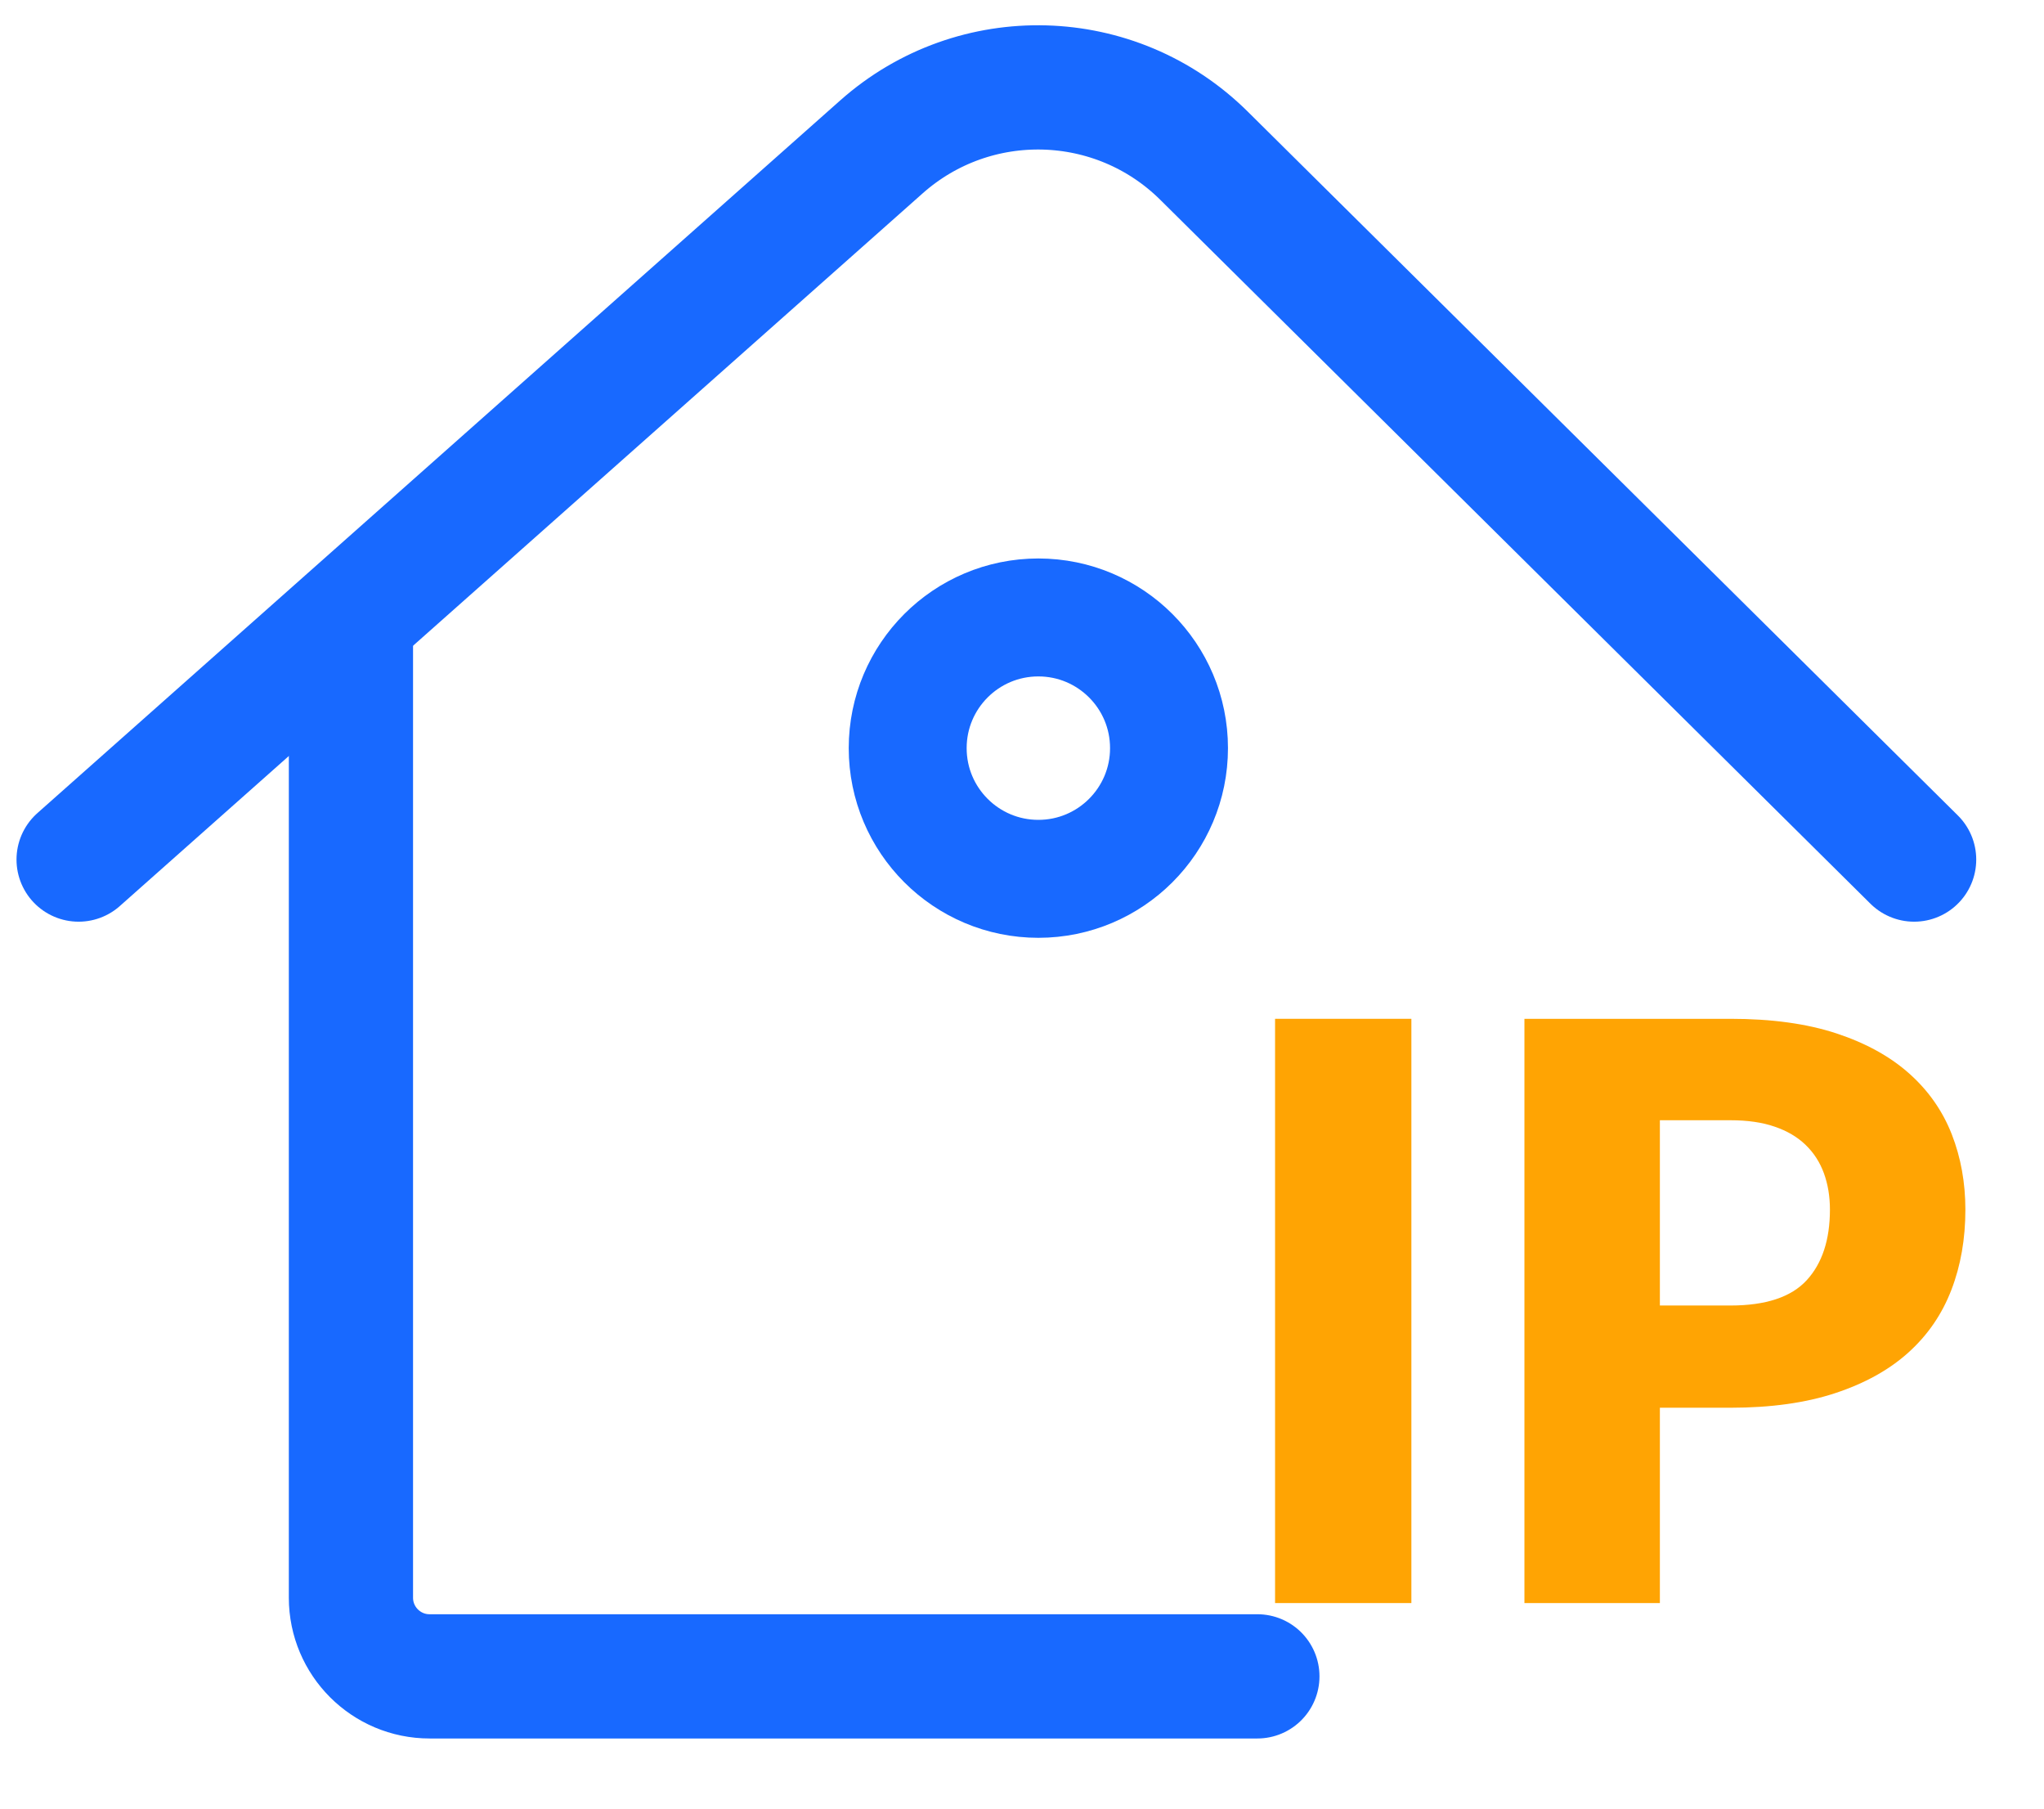 <?xml version="1.0" encoding="UTF-8"?>
<svg width="26px" height="23px" viewBox="0 0 26 23" version="1.1" xmlns="http://www.w3.org/2000/svg" xmlns:xlink="http://www.w3.org/1999/xlink">
    <title></title>
    <g stroke="none" stroke-width="1" fill="none" fill-rule="evenodd">
        <g transform="translate(-838, -110)">
            <g transform="translate(839, 110)">
                <path d="M0,10.931 L10.213,1.867 C11.397,0.817 13.193,0.867 14.316,1.981 L23.348,10.931 L23.348,10.931" stroke="#1869FF" stroke-width="1.58" stroke-linecap="round" stroke-linejoin="round"></path>
                <circle stroke="#1869FF" stroke-width="1.5" cx="12.208" cy="9.514" r="1.662"></circle>
                <path d="M14.994,21.318 L4.464,21.318 C3.912,21.318 3.464,20.87 3.464,20.318 L3.464,7.969 L3.464,7.969" stroke="#1869FF" stroke-width="1.58" stroke-linecap="round" stroke-linejoin="round"></path>
                <g transform="translate(15.219, 12.956)" fill="#FFA403" fill-rule="nonzero">
                    <polygon points="1.734 7.43 0 7.43 0 0 1.734 0"></polygon>
                    <path d="M5.793,3.646 C6.242,3.646 6.565,3.539 6.762,3.325 C6.959,3.111 7.058,2.811 7.058,2.427 C7.058,2.257 7.032,2.103 6.981,1.963 C6.93,1.824 6.853,1.704 6.749,1.604 C6.645,1.503 6.514,1.426 6.356,1.372 C6.198,1.317 6.01,1.29 5.793,1.29 L4.895,1.29 L4.895,3.646 L5.793,3.646 Z M5.793,0 C6.316,0 6.766,0.062 7.142,0.186 C7.517,0.31 7.827,0.481 8.07,0.699 C8.313,0.916 8.492,1.173 8.608,1.469 C8.723,1.764 8.781,2.084 8.781,2.427 C8.781,2.798 8.722,3.138 8.603,3.447 C8.484,3.757 8.302,4.022 8.057,4.243 C7.812,4.464 7.502,4.636 7.126,4.76 C6.751,4.884 6.306,4.946 5.793,4.946 L4.895,4.946 L4.895,7.43 L3.172,7.43 L3.172,0 L5.793,0 Z"></path>
                </g>
            </g>
        </g>
    </g>
</svg>